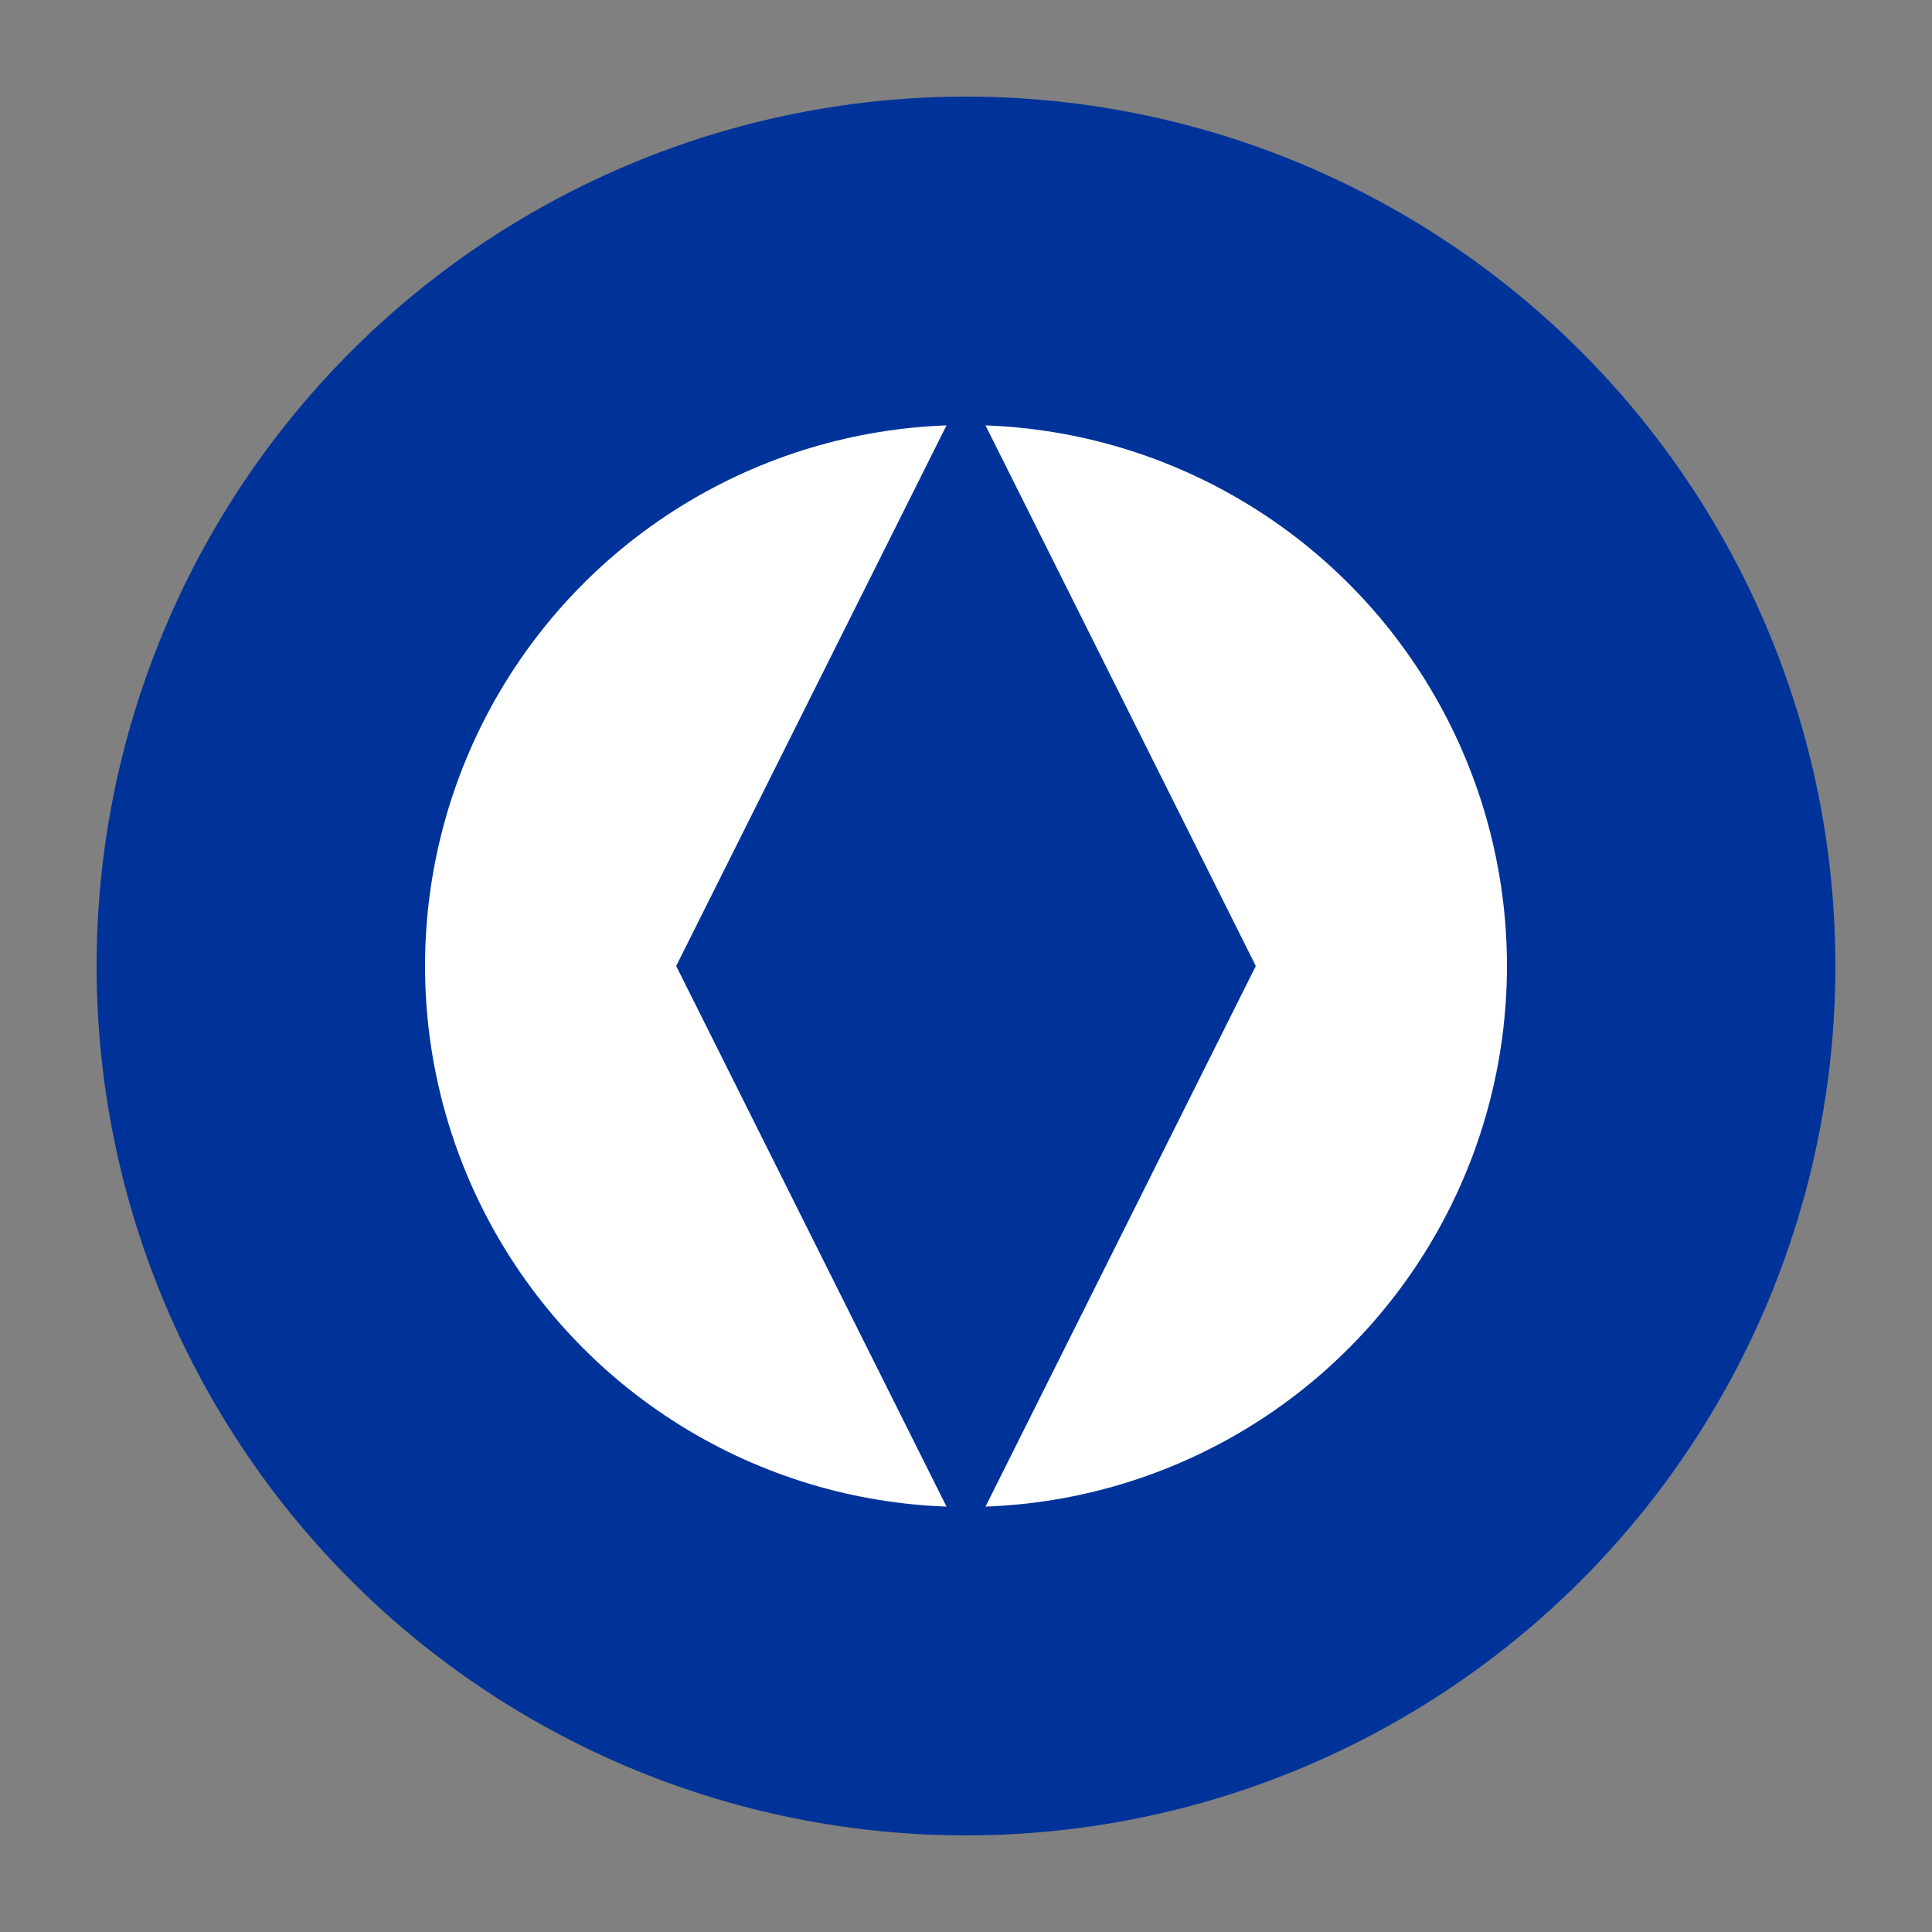 <svg
  xmlns="http://www.w3.org/2000/svg"
  viewBox="0 0 100 100"
  width="120"
  height="120"
  aria-label="MindPulse Network logo"
>
  <rect x="0" y="0" width="100" height="100" fill="#808080" stroke="none"/>
  <!-- Outer circle -->
  <circle cx="50" cy="50" r="45" fill="#003399"/>

  <!-- Inner circle (cut-out look on white backgrounds) -->
  <circle cx="50" cy="50" r="28" fill="#ffffff"/>

  <!-- Central diamond -->
  <path
    d="M50 20 L65 50 L50 80 L35 50 Z"
    fill="#003399"
  />
</svg>
